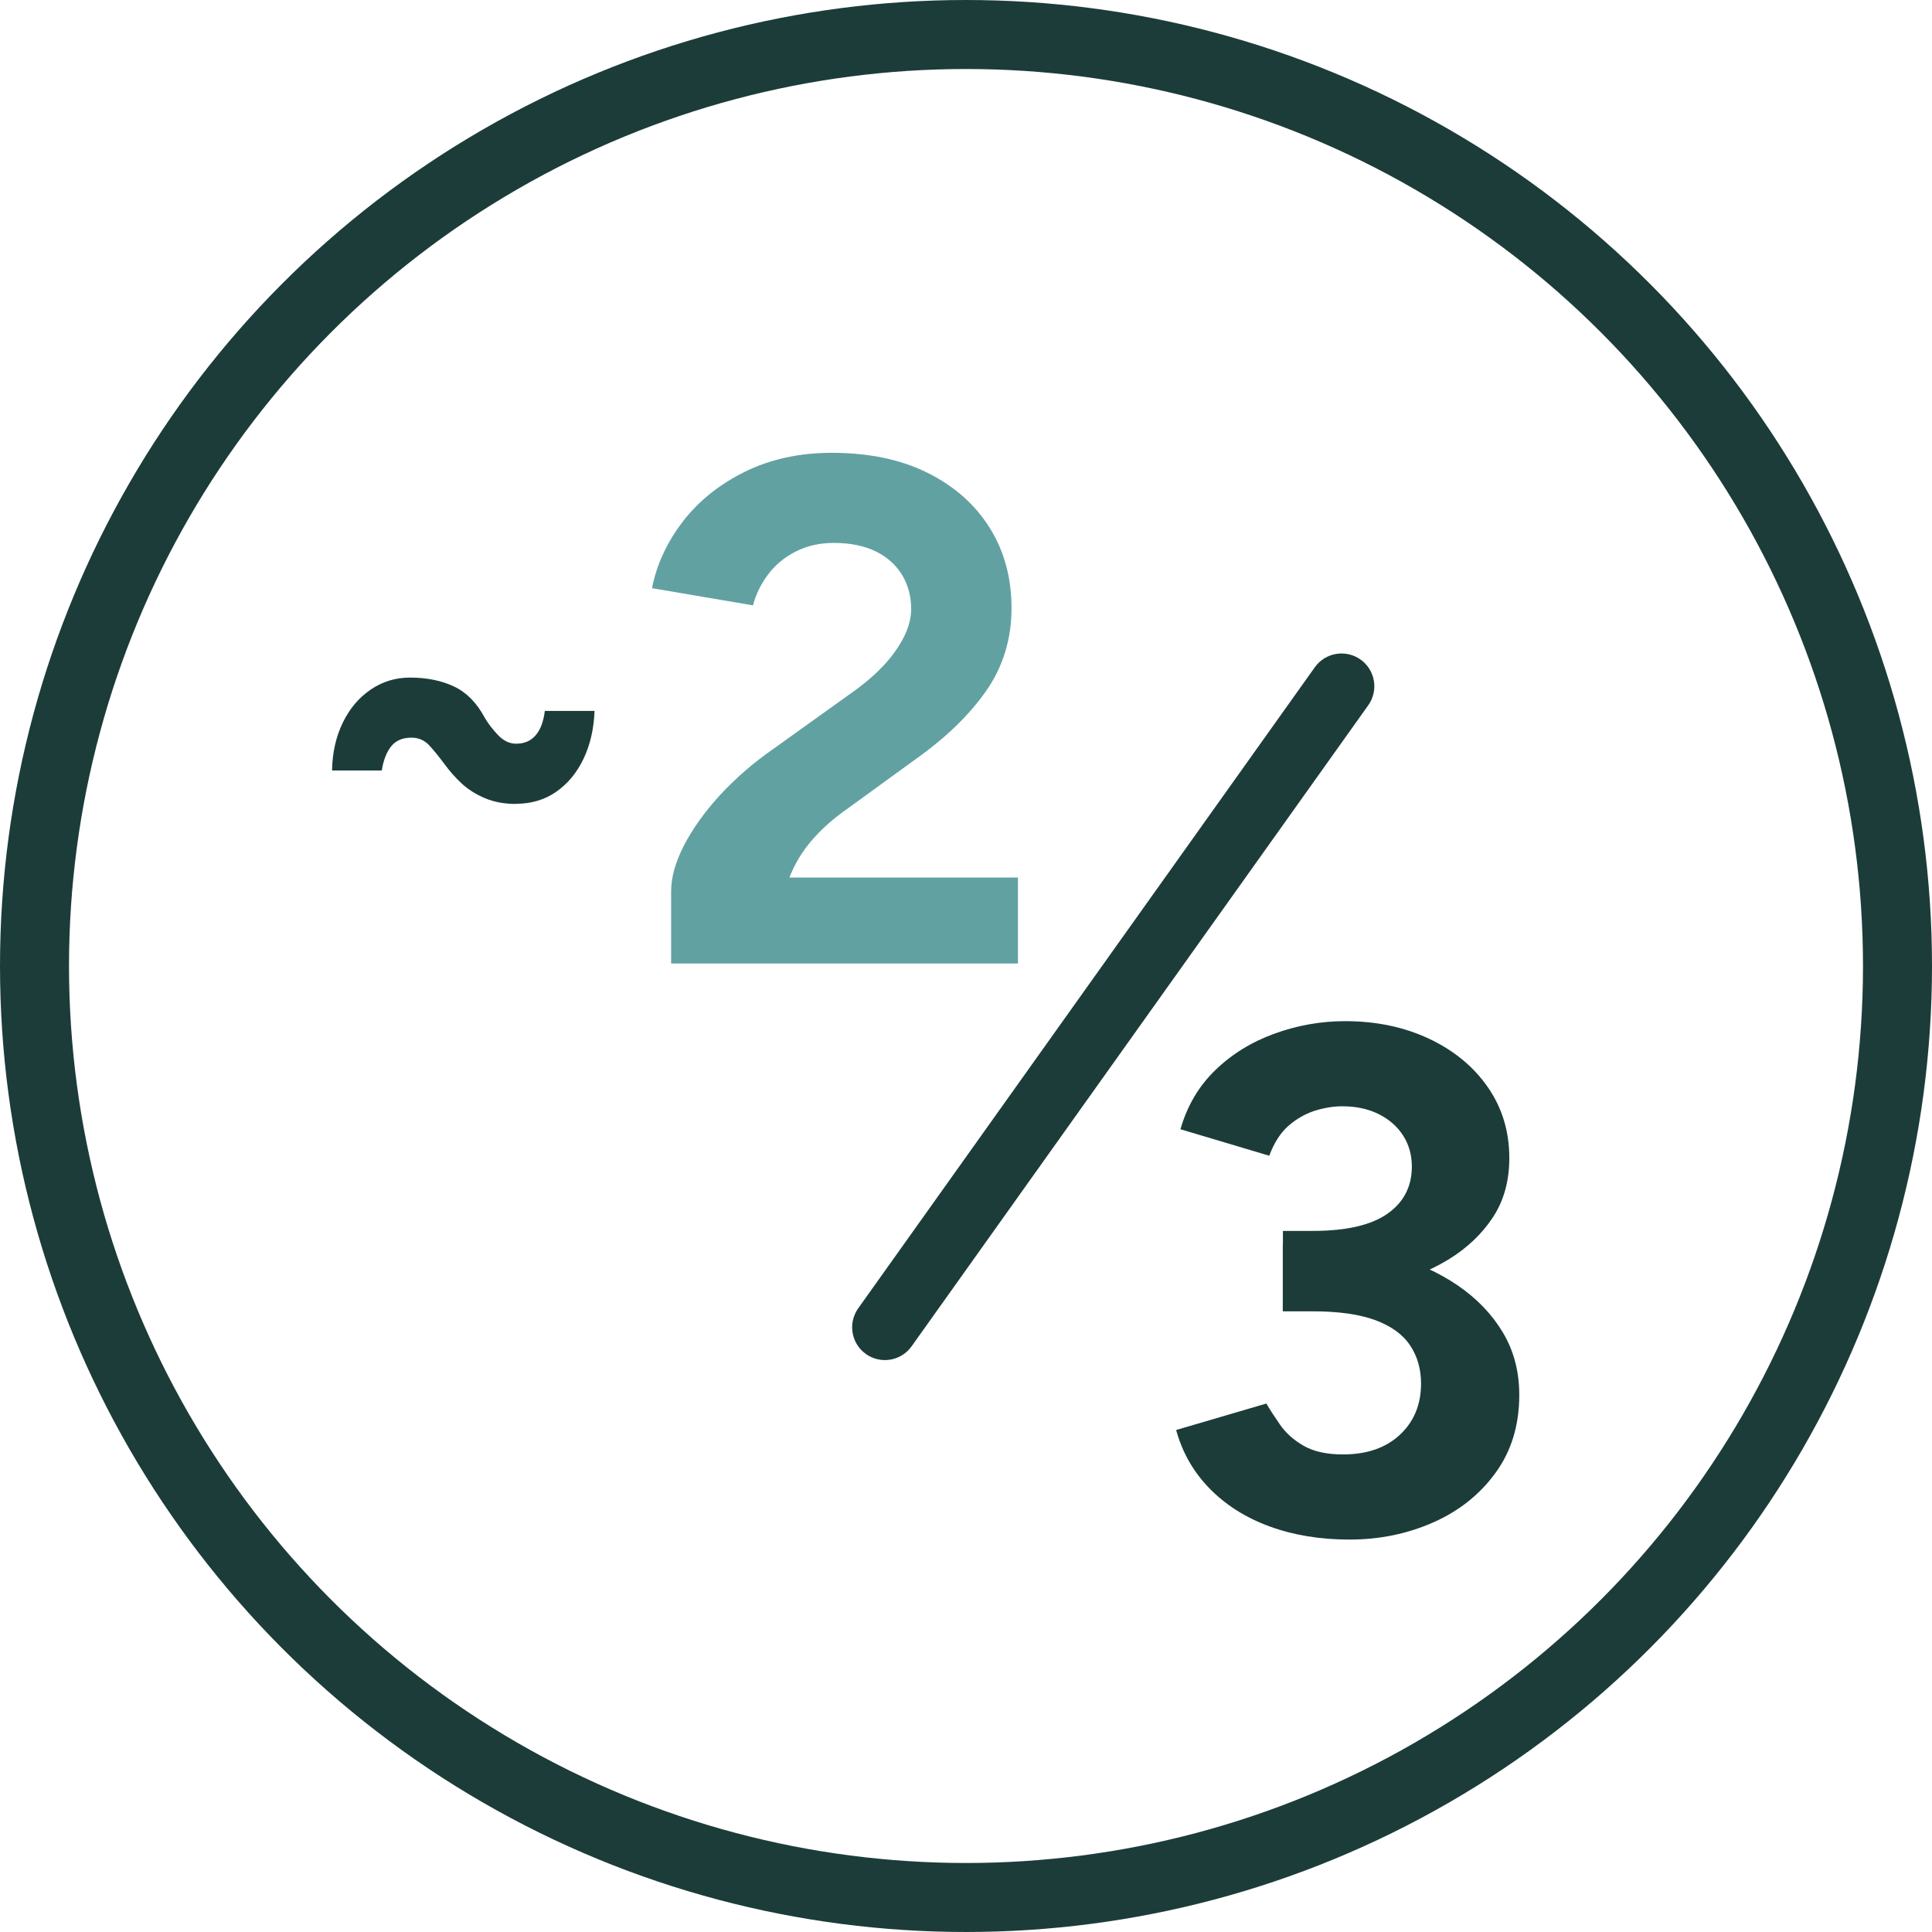 <svg width="64" height="64" viewBox="0 0 64 64" fill="none" xmlns="http://www.w3.org/2000/svg">
<circle cx="32" cy="32" r="30.857" stroke="#1C3C3A" stroke-width="2.286"/>
<path d="M22.232 31.921V29.522C22.232 29.061 22.375 28.557 22.658 28.005C22.945 27.453 23.34 26.897 23.844 26.346C24.353 25.794 24.944 25.276 25.626 24.803L28.142 23C28.489 22.761 28.82 22.496 29.128 22.191C29.436 21.892 29.689 21.561 29.888 21.205C30.084 20.849 30.184 20.505 30.184 20.171C30.184 19.758 30.084 19.389 29.888 19.054C29.689 18.724 29.402 18.459 29.024 18.272C28.646 18.085 28.176 17.985 27.625 17.985C27.151 17.985 26.725 18.081 26.356 18.272C25.982 18.463 25.678 18.715 25.443 19.032C25.204 19.35 25.039 19.689 24.944 20.053L21.598 19.484C21.754 18.694 22.097 17.959 22.619 17.277C23.14 16.599 23.827 16.047 24.67 15.63C25.517 15.213 26.477 15 27.551 15C28.785 15 29.845 15.222 30.731 15.665C31.618 16.108 32.3 16.712 32.782 17.481C33.265 18.25 33.508 19.137 33.508 20.149C33.508 21.162 33.226 22.091 32.665 22.891C32.105 23.691 31.331 24.438 30.353 25.133L28.098 26.771C27.638 27.088 27.242 27.436 26.912 27.814C26.582 28.192 26.325 28.614 26.151 29.07H33.721V31.916H22.236L22.232 31.921Z" fill="#62A1A1"/>
<path d="M43.555 22.104C43.904 21.615 44.582 21.501 45.071 21.849C45.559 22.197 45.673 22.875 45.325 23.363L30.198 44.598C29.85 45.087 29.173 45.201 28.684 44.853C28.196 44.505 28.082 43.828 28.43 43.339L43.555 22.104Z" fill="#1C3C3A"/>
<path d="M17.096 26.631C16.714 26.631 16.371 26.57 16.071 26.444C15.771 26.318 15.515 26.157 15.302 25.962C15.089 25.766 14.902 25.553 14.733 25.323C14.554 25.084 14.389 24.875 14.229 24.701C14.068 24.523 13.868 24.436 13.629 24.436C13.329 24.436 13.103 24.536 12.951 24.732C12.799 24.927 12.699 25.192 12.647 25.523H11C11.009 24.932 11.13 24.402 11.356 23.937C11.582 23.472 11.891 23.107 12.282 22.842C12.673 22.577 13.103 22.446 13.581 22.446C14.142 22.446 14.628 22.546 15.041 22.742C15.454 22.937 15.793 23.281 16.053 23.767C16.166 23.963 16.314 24.158 16.497 24.349C16.679 24.541 16.879 24.636 17.096 24.636C17.366 24.636 17.583 24.545 17.744 24.358C17.905 24.171 18.005 23.902 18.048 23.55H19.695C19.673 24.141 19.552 24.671 19.33 25.136C19.108 25.601 18.804 25.966 18.422 26.231C18.039 26.496 17.596 26.626 17.101 26.626L17.096 26.631Z" fill="#1C3C3A"/>
<path d="M44.705 51C43.723 51 42.837 50.852 42.046 50.561C41.255 50.27 40.595 49.848 40.065 49.305C39.535 48.762 39.165 48.114 38.961 47.371L41.95 46.494C42.059 46.685 42.211 46.915 42.402 47.193C42.594 47.471 42.854 47.702 43.184 47.893C43.515 48.084 43.954 48.18 44.488 48.18C45.279 48.18 45.909 47.962 46.374 47.528C46.839 47.093 47.074 46.528 47.074 45.833C47.074 45.359 46.956 44.938 46.717 44.577C46.478 44.212 46.096 43.934 45.566 43.734C45.036 43.539 44.345 43.439 43.489 43.439H42.494V41.231H43.371C44.319 41.231 45.214 41.344 46.052 41.575C46.891 41.805 47.63 42.135 48.273 42.57C48.912 43.004 49.416 43.526 49.781 44.134C50.146 44.742 50.328 45.433 50.328 46.211C50.328 47.206 50.067 48.067 49.546 48.783C49.025 49.505 48.334 50.052 47.482 50.43C46.63 50.808 45.7 51 44.705 51ZM42.498 42.839V40.775H43.493C44.601 40.775 45.422 40.584 45.961 40.206C46.5 39.828 46.769 39.306 46.769 38.642C46.769 38.264 46.674 37.92 46.483 37.621C46.291 37.321 46.022 37.082 45.674 36.908C45.327 36.734 44.923 36.647 44.466 36.647C44.167 36.647 43.858 36.699 43.541 36.799C43.224 36.904 42.937 37.069 42.676 37.299C42.415 37.529 42.207 37.855 42.046 38.285L39.104 37.408C39.326 36.634 39.708 35.982 40.256 35.452C40.803 34.922 41.455 34.518 42.211 34.244C42.972 33.966 43.754 33.827 44.562 33.827C45.592 33.827 46.517 34.023 47.339 34.409C48.16 34.796 48.812 35.331 49.285 36.013C49.759 36.695 49.998 37.477 49.998 38.364C49.998 39.124 49.815 39.78 49.45 40.332C49.085 40.884 48.59 41.353 47.969 41.731C47.343 42.109 46.635 42.392 45.844 42.574C45.053 42.757 44.232 42.848 43.376 42.848H42.498V42.839Z" fill="#1C3C3A"/>
</svg>
